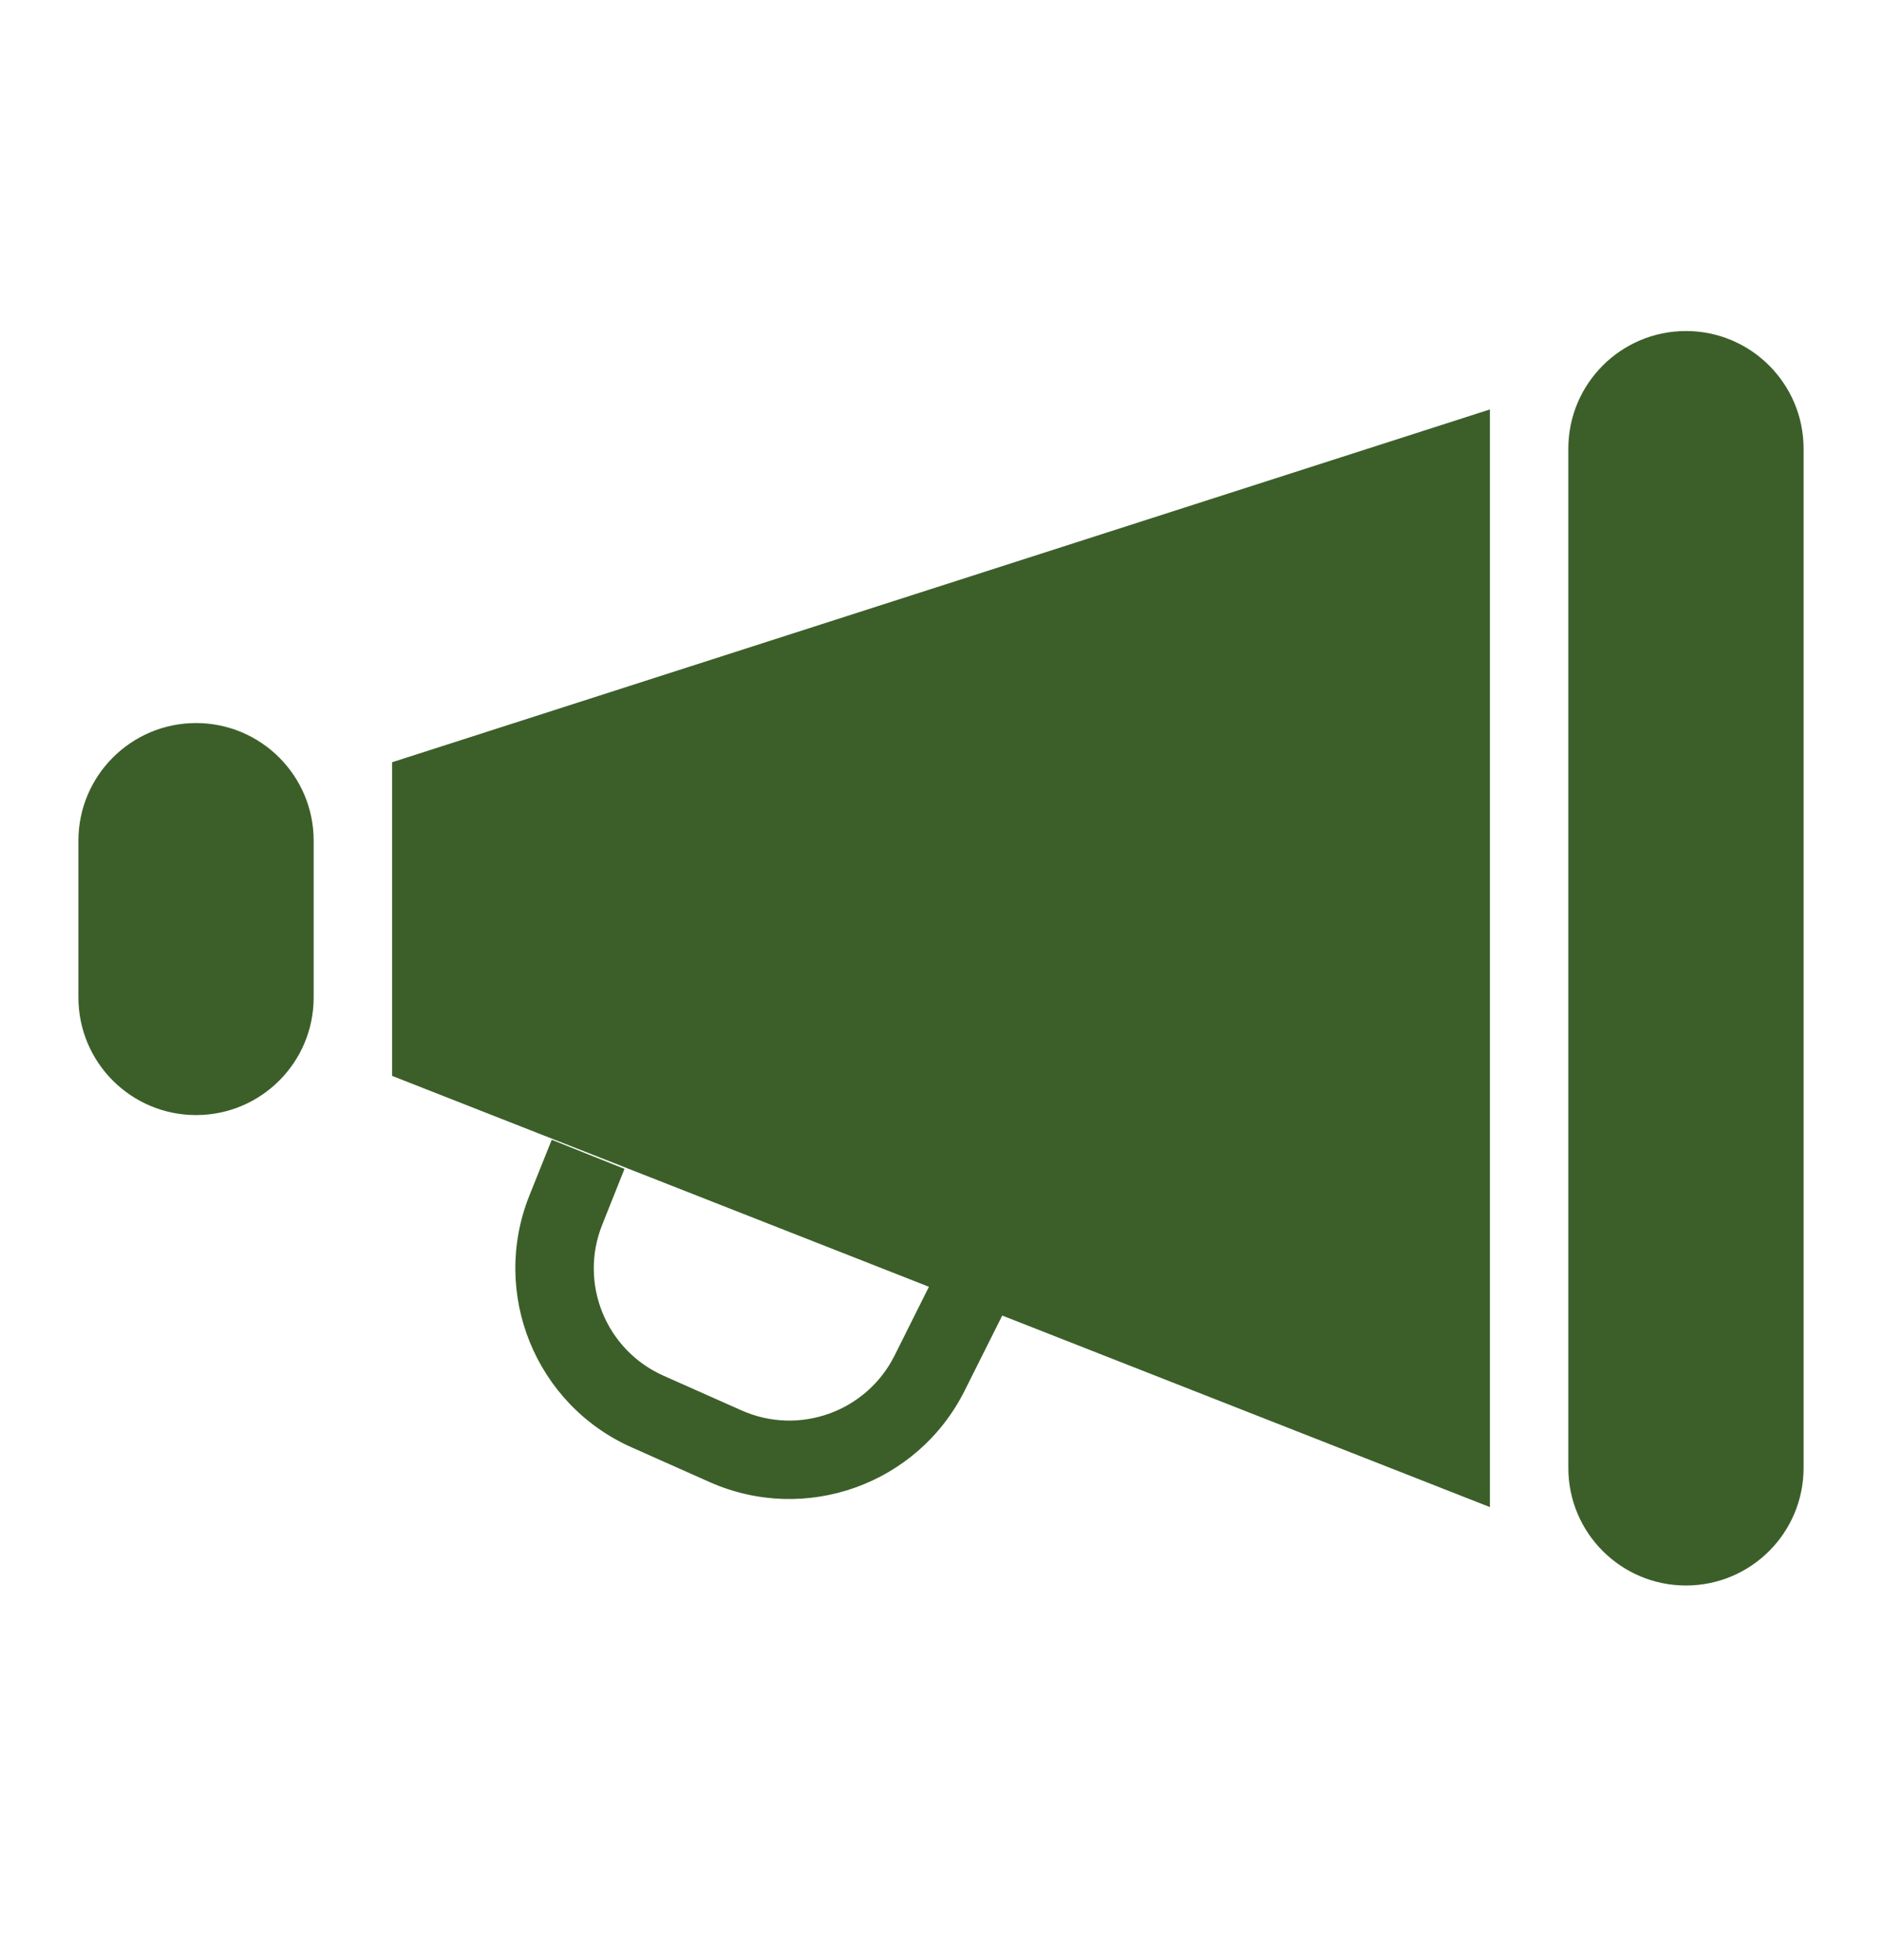 <svg width="24" height="25" viewBox="0 0 24 25" fill="none" xmlns="http://www.w3.org/2000/svg">
<path fill-rule="evenodd" clip-rule="evenodd" d="M21.5 4.222C20.672 4.222 20 4.894 20 5.722V18.722C20 19.551 20.672 20.222 21.5 20.222C22.328 20.222 23 19.551 23 18.722V5.722C23 4.894 22.328 4.222 21.5 4.222ZM2.5 9.222C1.672 9.222 1 9.894 1 10.722V12.722C1 13.551 1.672 14.222 2.5 14.222C3.328 14.222 4 13.551 4 12.722V10.722C4 9.894 3.328 9.222 2.5 9.222ZM19 19.222V5.222L5 9.722V13.722L11.846 16.412L11.408 17.289C11.049 18.006 10.19 18.315 9.457 17.989L8.463 17.547C7.726 17.22 7.38 16.369 7.68 15.62L7.964 14.908L7.036 14.537L6.751 15.248C6.252 16.496 6.829 17.916 8.057 18.461L9.05 18.903C10.272 19.446 11.704 18.932 12.302 17.736L12.781 16.779L19 19.222Z" fill="#3C5F2A"/>
</svg>

